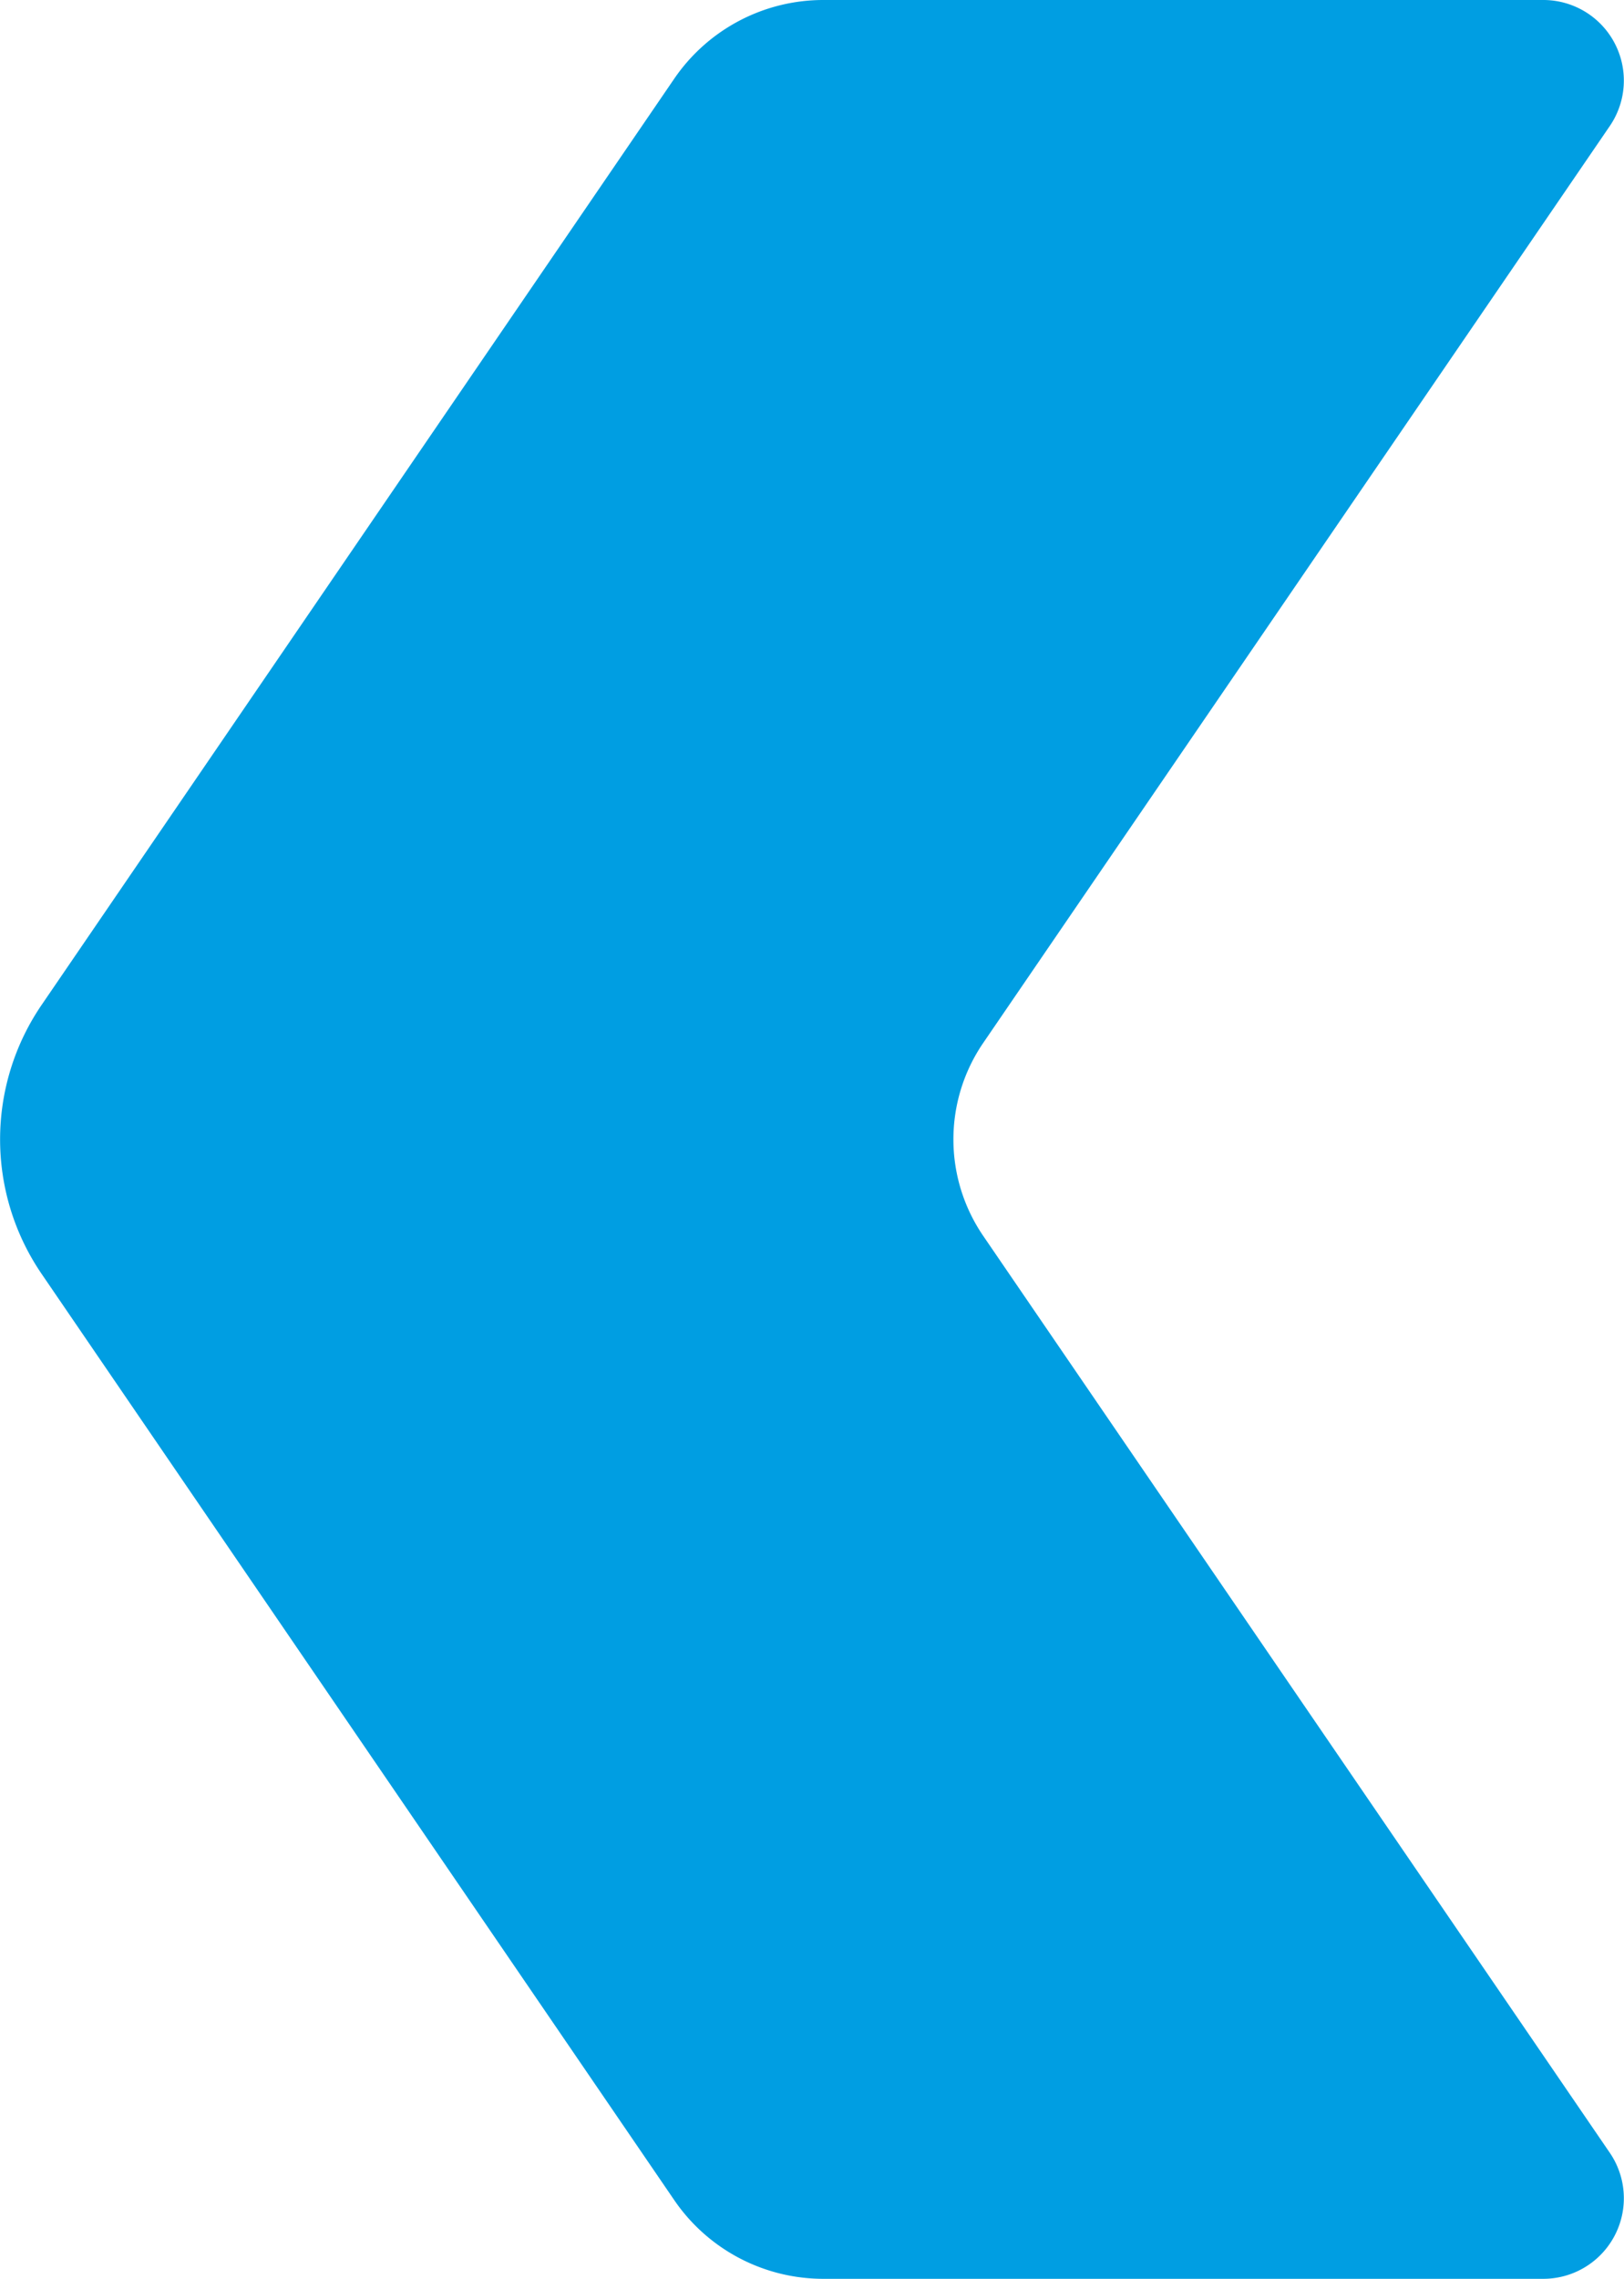 <svg xmlns="http://www.w3.org/2000/svg" xmlns:xlink="http://www.w3.org/1999/xlink" width="17.624" height="24.721" viewBox="0 0 17.624 24.721"><defs><clipPath id="clip-path"><rect id="Rectangle_5510" data-name="Rectangle 5510" width="17.624" height="24.721" fill="#009ee2"></rect></clipPath></defs><g id="Group_12515" data-name="Group 12515" transform="translate(17.624 24.721) rotate(180)"><g id="Group_12514" data-name="Group 12514" clip-path="url(#clip-path)"><path id="Path_59134" data-name="Path 59134" d="M8.689,0H.875A.874.874,0,0,0,.154,1.367l6.8,9.947a1.855,1.855,0,0,1,0,2.093l-6.8,9.947a.874.874,0,0,0,.722,1.367H8.689a1.959,1.959,0,0,0,1.618-.854L17.172,13.82a2.587,2.587,0,0,0,0-2.919L10.307.854A1.959,1.959,0,0,0,8.689,0" transform="translate(0)" fill="#009ee2"></path></g></g></svg>